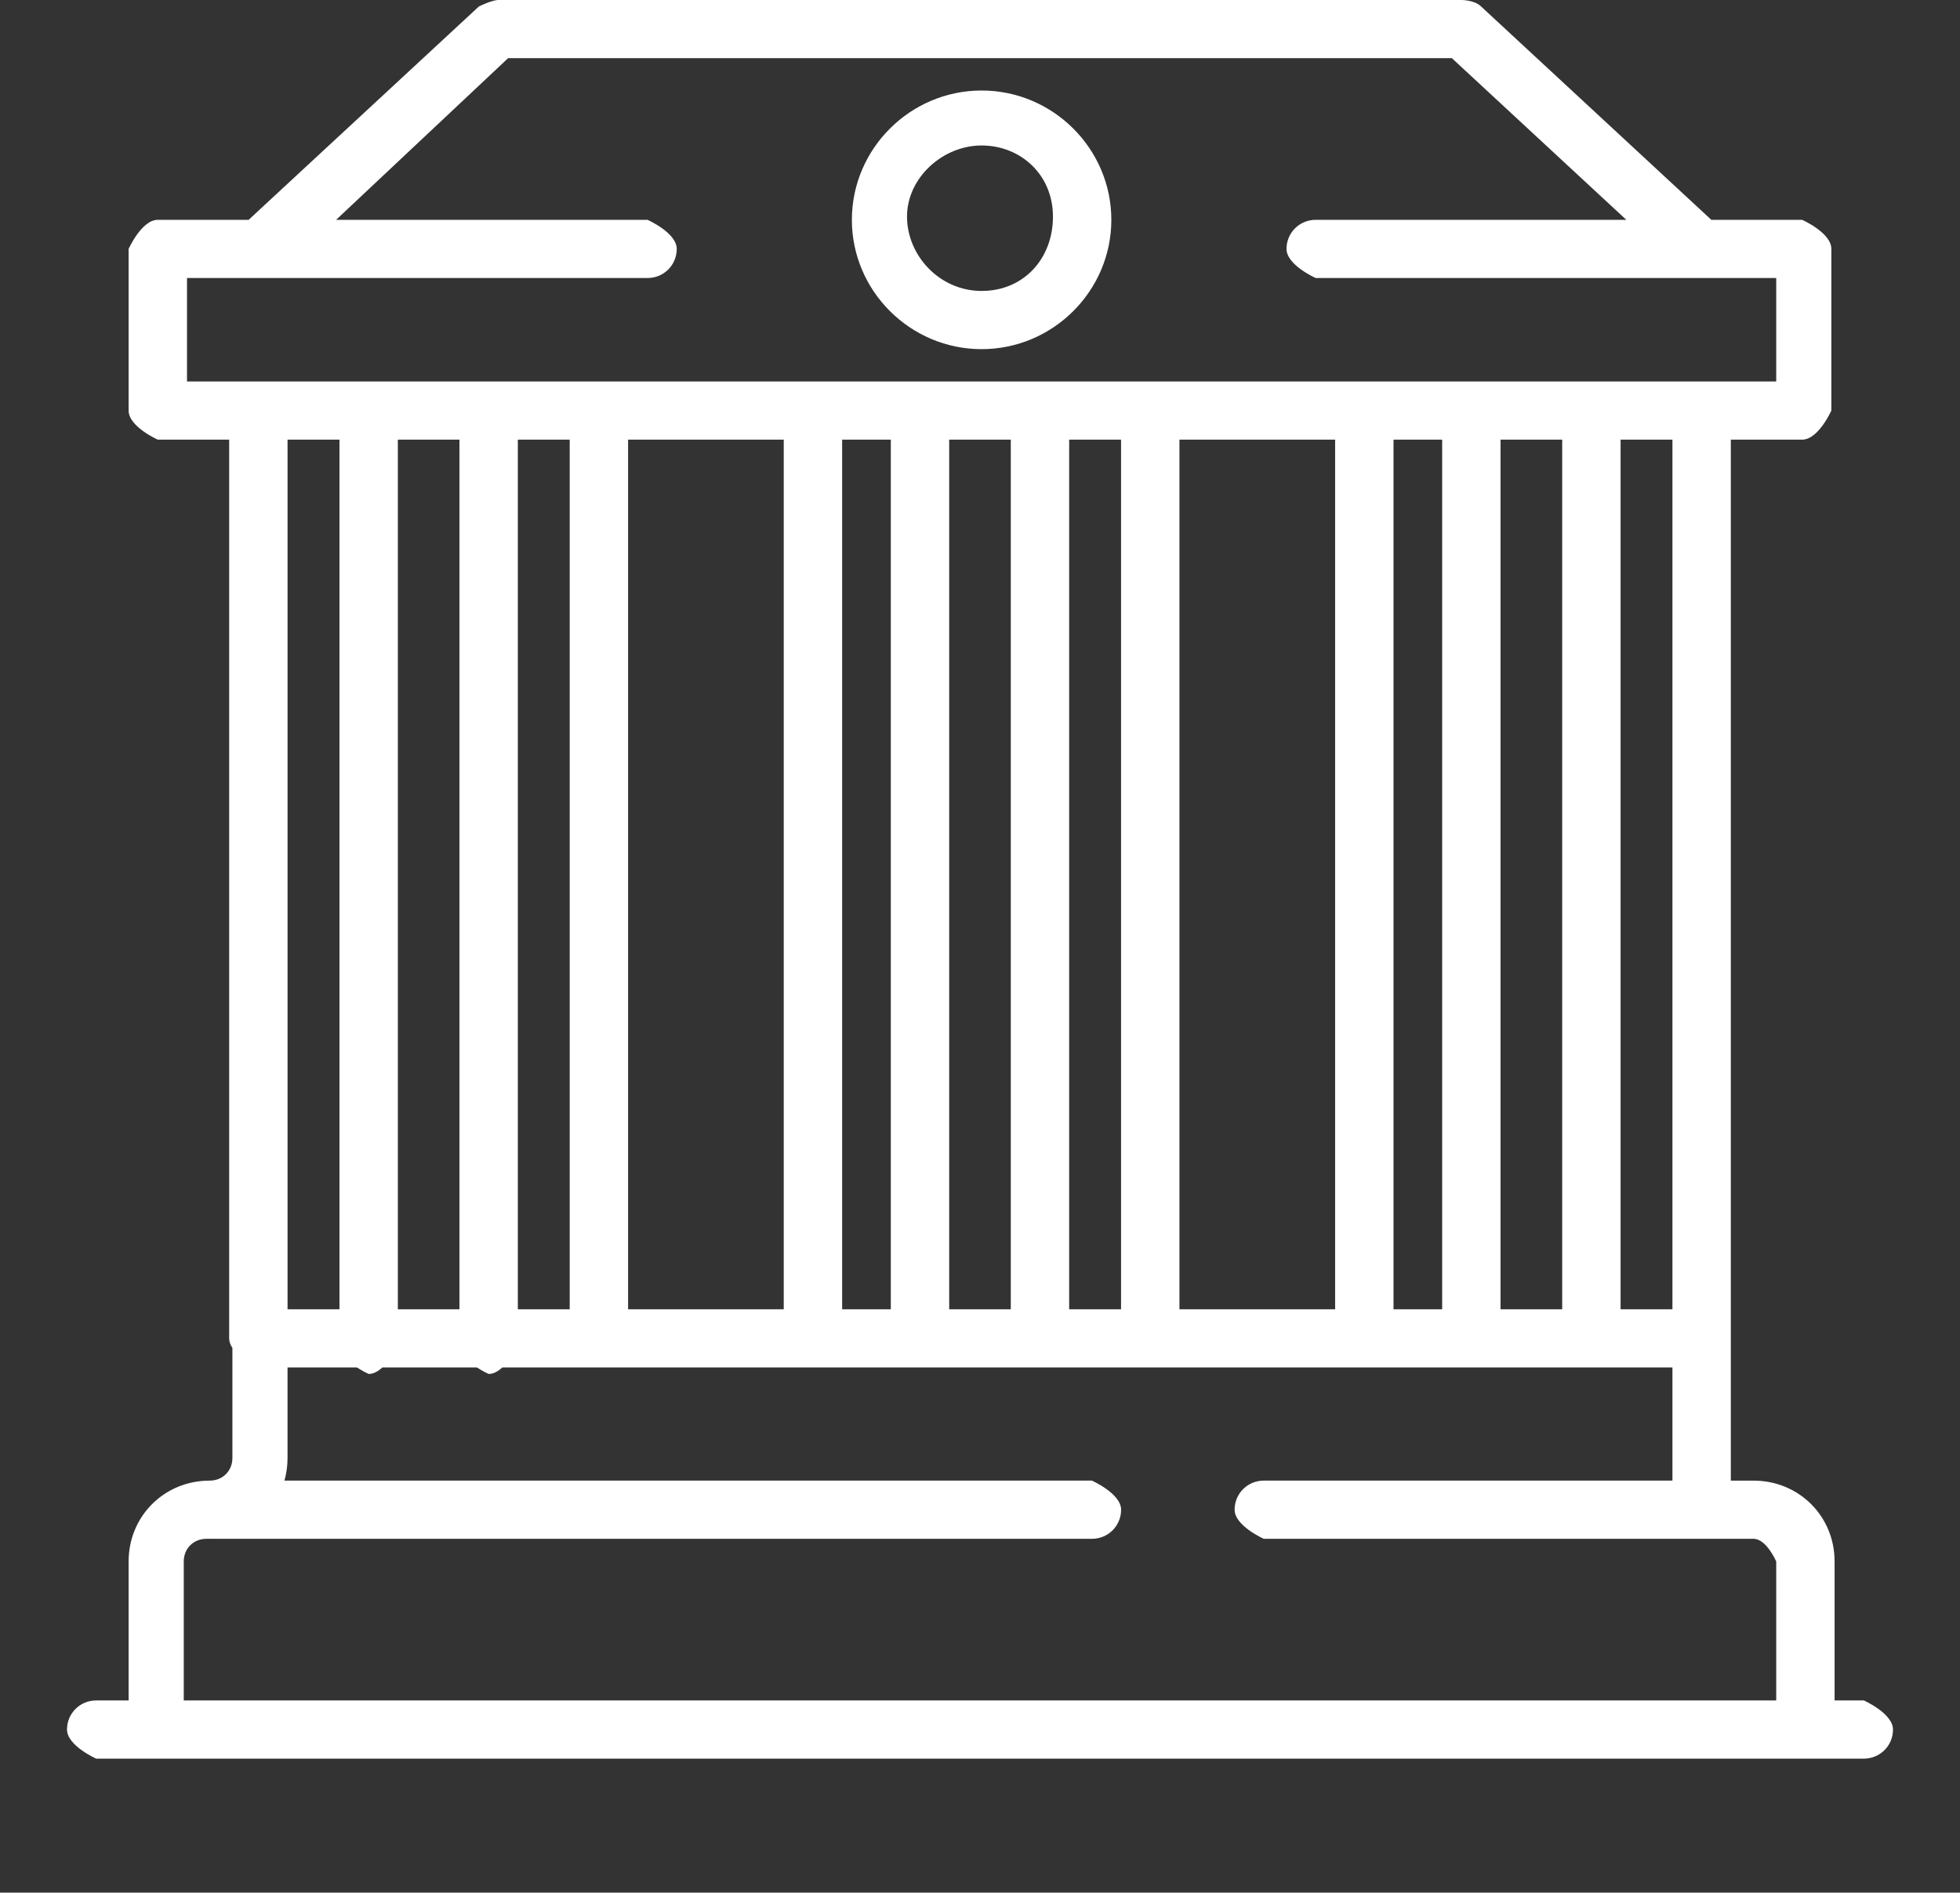 <svg xmlns="http://www.w3.org/2000/svg" width="117" height="113" viewBox="0 0 117 113" fill="none"><rect x="0" y="0" width="117" height="113" fill="#333333" stroke="none"/><g clip-path="url(#clip0_d_1522_16551)"><path fill-rule="evenodd" clip-rule="evenodd" d="M103.319 26.25H107.578C108.546 26.25 109.321 24.513 109.321 24.513V14.862C109.321 13.897 107.578 13.125 107.578 13.125H102.157L88.411 0.386C88.024 0 87.25 0 87.25 0H29.749C29.362 0 28.587 0.386 28.587 0.386L14.841 13.125H9.42C8.452 13.125 7.678 14.862 7.678 14.862V24.513C7.678 25.478 9.42 26.25 9.42 26.25H13.68V79.908C13.68 80.108 13.755 80.299 13.873 80.478V87.05C13.873 87.812 13.307 88.386 12.547 88.4H12.52C12.507 88.4 12.494 88.4 12.481 88.401C9.788 88.42 7.678 90.536 7.678 93.226V101.525H5.742C4.774 101.525 4 102.297 4 103.263C4 104.228 5.742 105 5.742 105H9.42C9.42 105 9.42 105 9.42 105H107.772C107.779 105 107.786 105 107.794 105H111.258C112.226 105 113 104.228 113 103.263C113 102.297 111.258 101.525 111.258 101.525H109.514V93.226C109.514 90.524 107.385 88.401 104.674 88.401H103.319V79.908L103.319 79.908V26.25ZM106.029 101.525V93.226C106.029 93.226 105.449 91.875 104.674 91.875H101.576L101.576 91.875H75.442C75.442 91.875 73.699 91.103 73.699 90.138C73.699 89.172 74.474 88.4 75.442 88.4H99.834V81.645H29.984C29.741 81.87 29.464 82.032 29.168 82.032C29.168 82.032 28.842 81.887 28.472 81.645H22.822C22.579 81.87 22.302 82.032 22.006 82.032C22.006 82.032 21.68 81.887 21.31 81.645H17.164V87.05C17.164 87.52 17.1 87.973 16.979 88.4H65.18C65.18 88.4 66.923 89.172 66.923 90.138C66.923 91.103 66.149 91.875 65.18 91.875H12.52L12.513 91.871C12.45 91.874 12.387 91.875 12.324 91.875C11.55 91.875 10.969 92.454 10.969 93.226V101.525H106.029ZM89.573 26.25H93.254V78.171H89.573V26.25ZM87.83 22.775H94.996H101.577L101.577 22.776H106.029V16.599H101.578H101.576H78.539C78.539 16.599 76.797 15.827 76.797 14.862C76.797 13.897 77.571 13.125 78.539 13.125H97.082L86.669 3.474H30.33L20.063 13.125H38.655C38.655 13.125 40.397 13.897 40.397 14.862C40.397 15.827 39.623 16.599 38.655 16.599H15.616H15.422H11.163V22.776H15.399C15.406 22.776 15.414 22.775 15.422 22.775H35.751L35.752 22.776H48.504C48.512 22.776 48.52 22.775 48.528 22.775H54.918H62.08H68.663L68.663 22.776H81.418C81.426 22.776 81.434 22.775 81.442 22.775H87.83ZM96.739 78.171V26.25H99.834V78.171H96.739ZM86.088 26.25V78.171H83.184V26.25H86.088ZM56.661 26.25H60.338V78.171H56.661V26.25ZM63.823 26.25V78.171H66.92V26.25H63.823ZM53.176 26.25H50.27V78.171H53.176V26.25ZM23.749 26.25H27.426V78.171H23.749V26.25ZM34.008 26.25H30.911V78.171H34.008V26.25ZM20.264 26.25V78.171H17.358H17.165V26.25H20.264ZM37.493 26.25H46.785V78.171H37.493V26.25ZM70.405 26.25V78.171H79.699V26.25H70.405ZM58.596 20.846C54.337 20.846 50.852 17.371 50.852 13.125C50.852 8.879 54.337 5.404 58.596 5.404C62.855 5.404 66.34 8.879 66.34 13.125C66.34 17.371 62.855 20.846 58.596 20.846ZM58.596 8.686C56.273 8.686 54.143 10.616 54.143 12.932C54.143 15.248 56.079 17.371 58.596 17.371C61.113 17.371 62.855 15.441 62.855 12.932C62.855 10.423 60.919 8.686 58.596 8.686Z" fill="white"></path></g></svg>